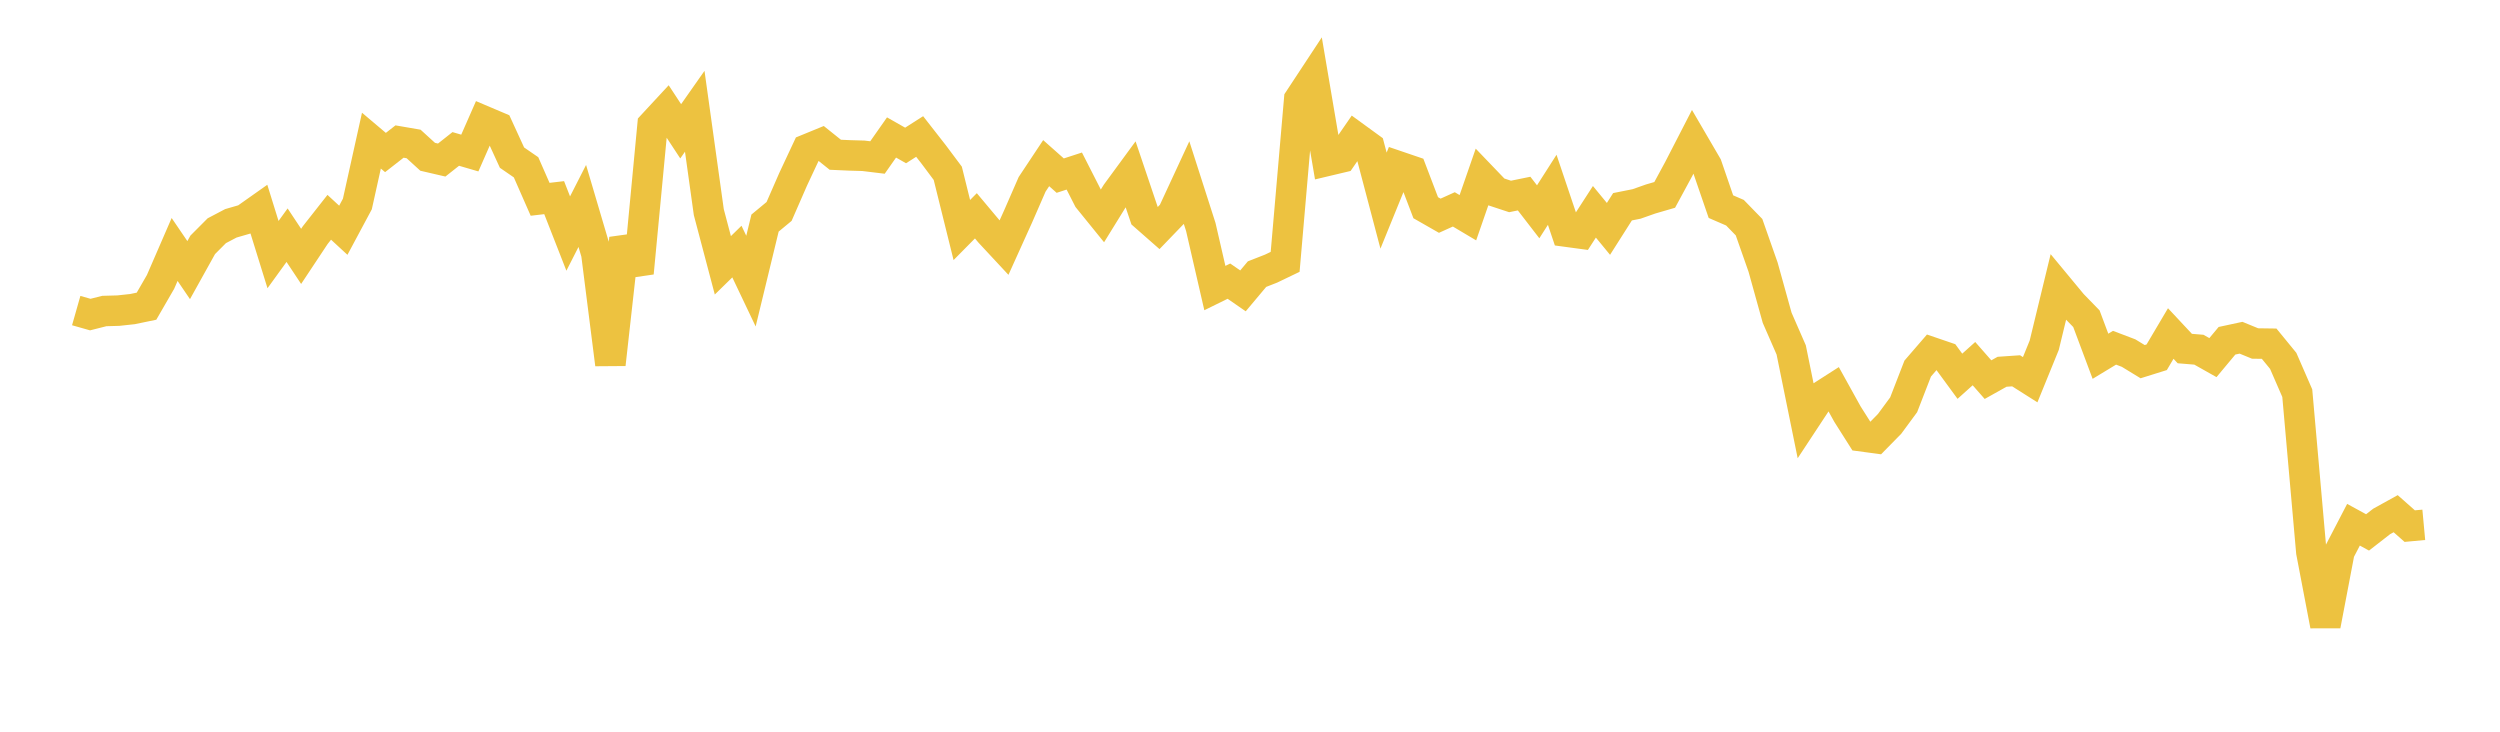 <svg width="164" height="48" xmlns="http://www.w3.org/2000/svg" xmlns:xlink="http://www.w3.org/1999/xlink"><path fill="none" stroke="rgb(237,194,64)" stroke-width="2" d="M5,20.374L5.922,20.636L6.844,20.403L7.766,20.377L8.689,20.277L9.611,20.086L10.533,18.49L11.455,16.365L12.377,17.72L13.299,16.061L14.222,15.135L15.144,14.65L16.066,14.383L16.988,13.732L17.91,16.702L18.832,15.428L19.754,16.818L20.677,15.427L21.599,14.254L22.521,15.105L23.443,13.383L24.365,9.226L25.287,10.005L26.21,9.285L27.132,9.444L28.054,10.285L28.976,10.499L29.898,9.77L30.82,10.039L31.743,7.939L32.665,8.33L33.587,10.34L34.509,10.975L35.431,13.074L36.353,12.966L37.275,15.321L38.198,13.51L39.12,16.631L40.042,23.901L40.964,15.647L41.886,17.911L42.808,8.205L43.731,7.209L44.653,8.613L45.575,7.3L46.497,13.915L47.419,17.405L48.341,16.503L49.263,18.441L50.186,14.634L51.108,13.871L52.03,11.761L52.952,9.792L53.874,9.414L54.796,10.152L55.719,10.193L56.641,10.22L57.563,10.332L58.485,9.018L59.407,9.542L60.329,8.954L61.251,10.134L62.174,11.369L63.096,15.09L64.018,14.157L64.94,15.257L65.862,16.248L66.784,14.207L67.707,12.092L68.629,10.703L69.551,11.521L70.473,11.221L71.395,13.03L72.317,14.168L73.24,12.674L74.162,11.417L75.084,14.15L76.006,14.96L76.928,14.003L77.85,12.014L78.772,14.889L79.695,18.897L80.617,18.443L81.539,19.081L82.461,17.982L83.383,17.621L84.305,17.178L85.228,6.521L86.15,5.121L87.072,10.55L87.994,10.331L88.916,8.994L89.838,9.665L90.76,13.16L91.683,10.893L92.605,11.207L93.527,13.625L94.449,14.152L95.371,13.735L96.293,14.283L97.216,11.622L98.138,12.583L99.06,12.887L99.982,12.699L100.904,13.894L101.826,12.451L102.749,15.195L103.671,15.32L104.593,13.894L105.515,15.015L106.437,13.563L107.359,13.379L108.281,13.054L109.204,12.785L110.126,11.082L111.048,9.292L111.97,10.872L112.892,13.555L113.814,13.954L114.737,14.903L115.659,17.527L116.581,20.845L117.503,22.955L118.425,27.488L119.347,26.088L120.269,25.498L121.192,27.164L122.114,28.62L123.036,28.744L123.958,27.805L124.88,26.553L125.802,24.177L126.725,23.109L127.647,23.424L128.569,24.682L129.491,23.854L130.413,24.904L131.335,24.388L132.257,24.325L133.18,24.909L134.102,22.646L135.024,18.846L135.946,19.959L136.868,20.907L137.79,23.371L138.713,22.812L139.635,23.162L140.557,23.725L141.479,23.437L142.401,21.878L143.323,22.865L144.246,22.94L145.168,23.46L146.09,22.354L147.012,22.155L147.934,22.533L148.856,22.546L149.778,23.672L150.701,25.791L151.623,36.211L152.545,41.033L153.467,36.195L154.389,34.422L155.311,34.926L156.234,34.208L157.156,33.698L158.078,34.513L159,34.428"></path></svg>